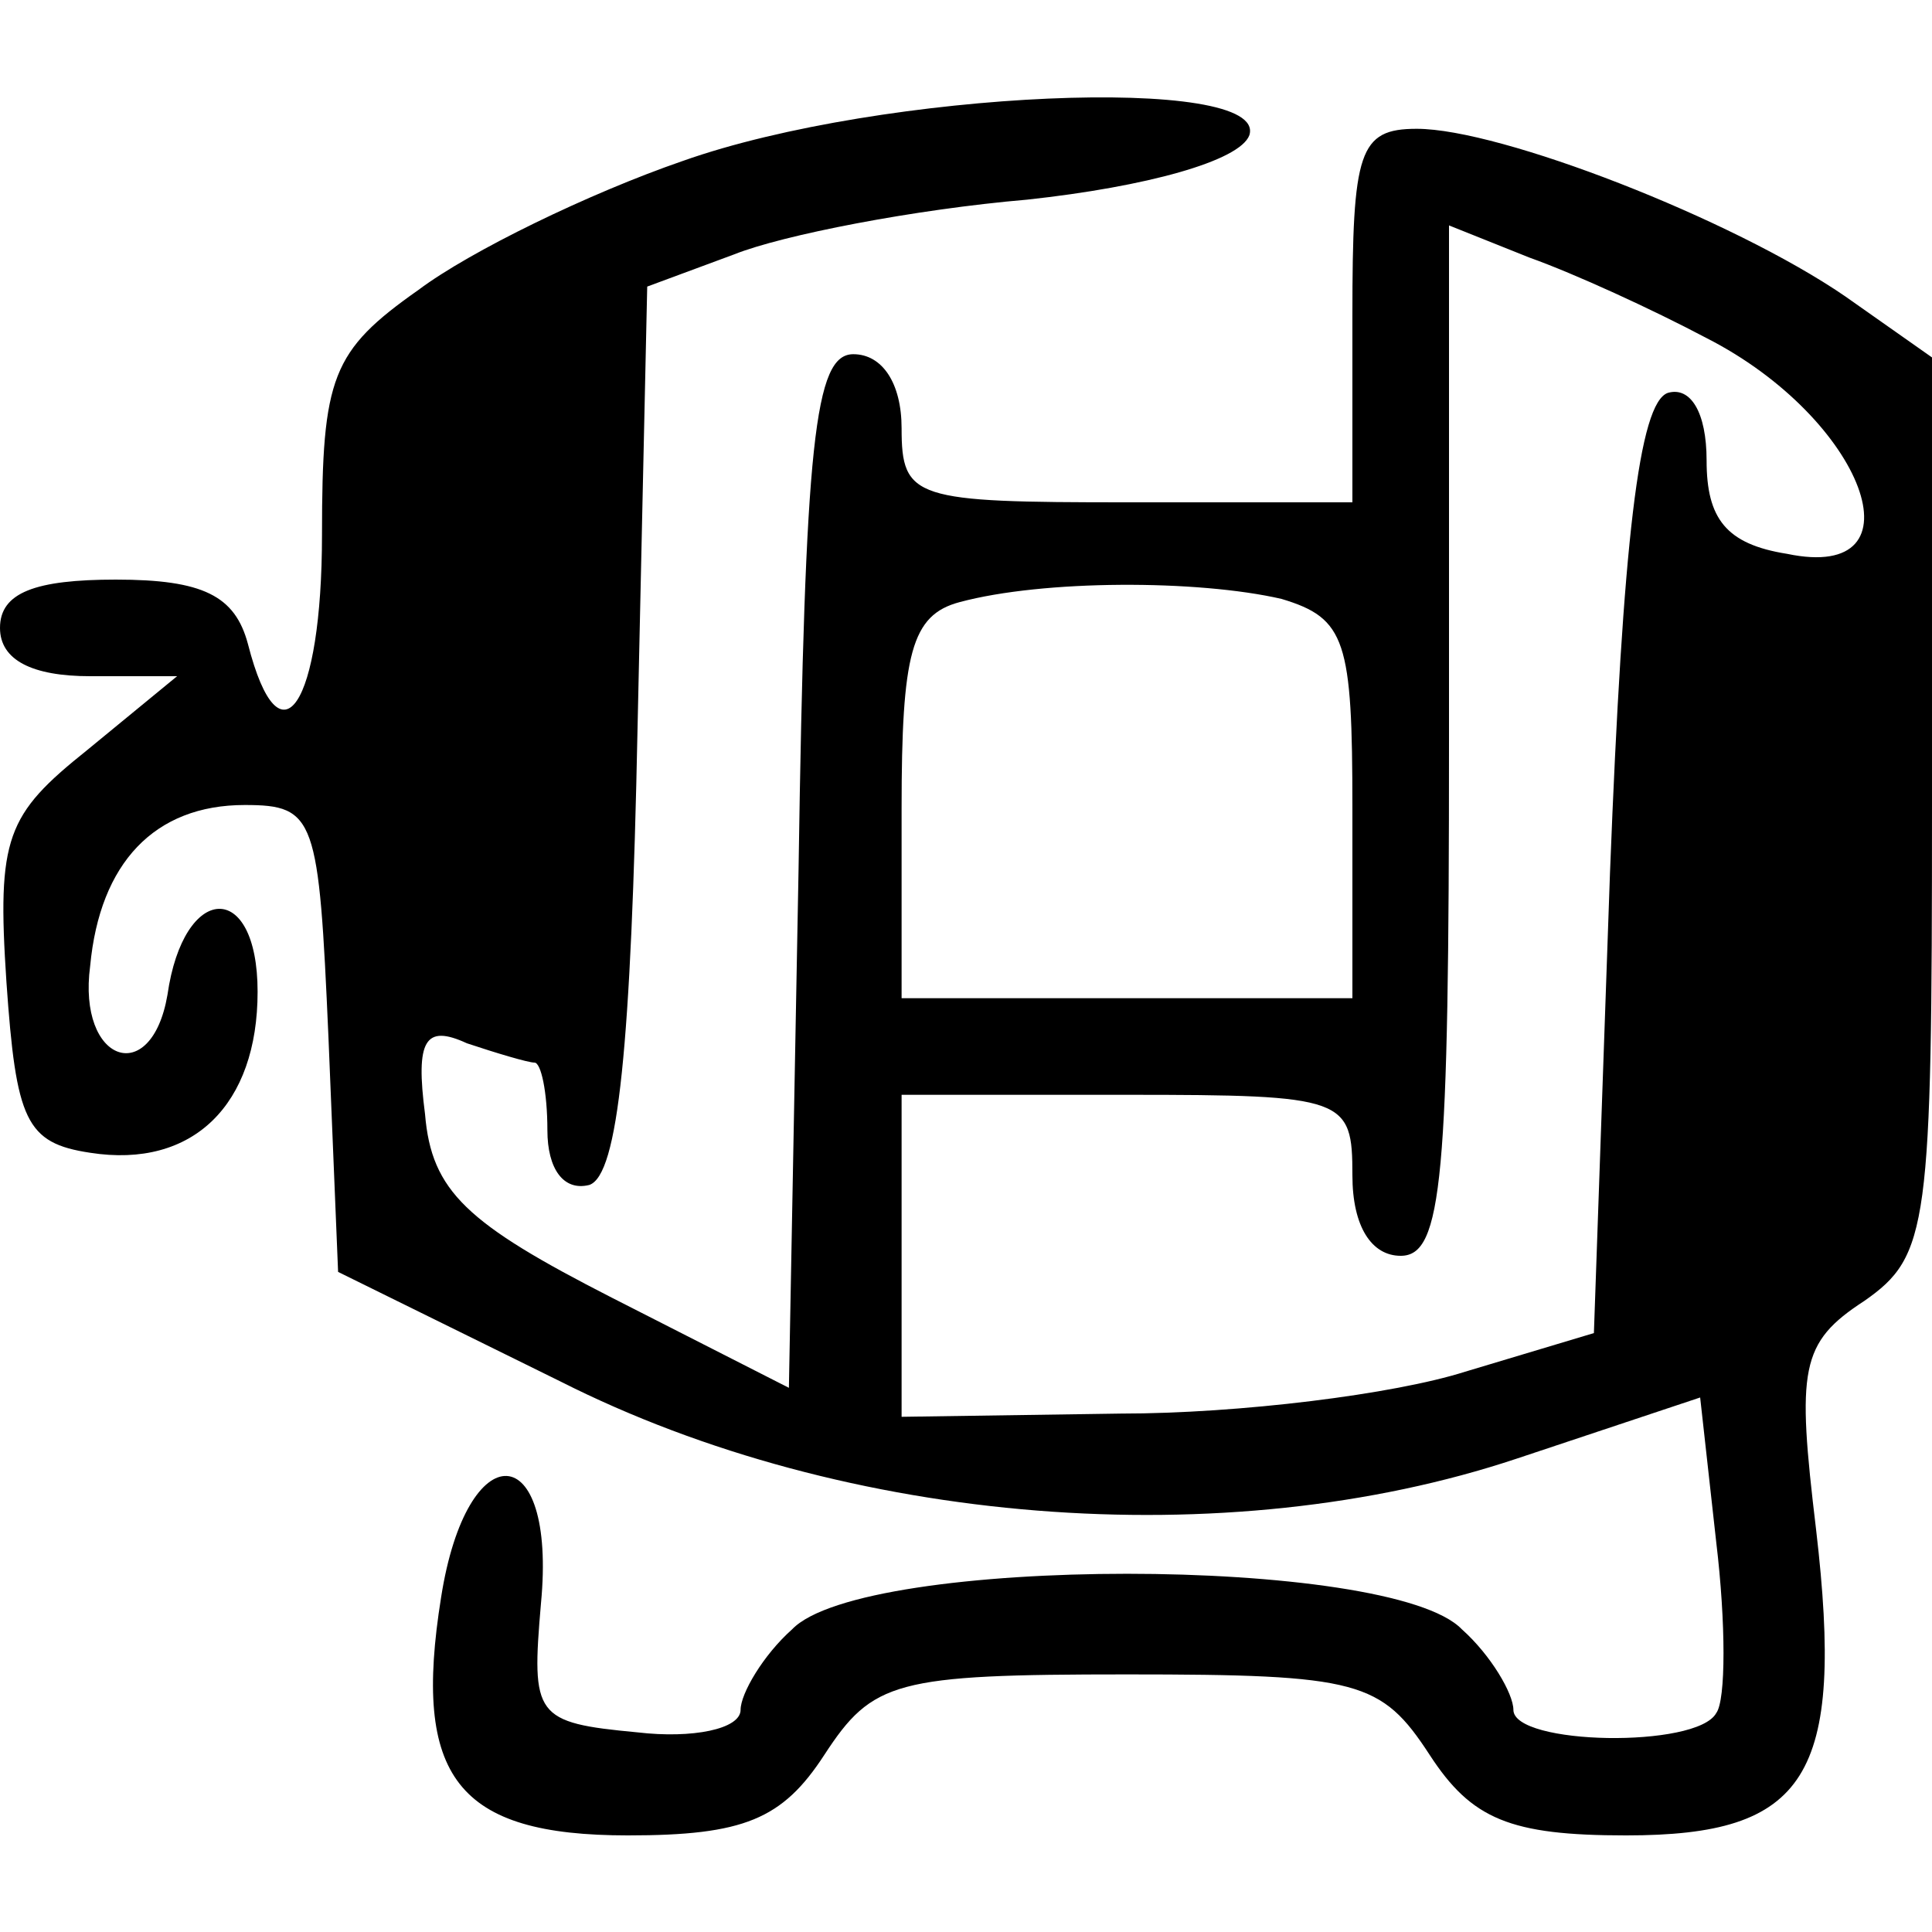 <?xml version="1.0" standalone="no"?>
<!DOCTYPE svg PUBLIC "-//W3C//DTD SVG 20010904//EN"
 "http://www.w3.org/TR/2001/REC-SVG-20010904/DTD/svg10.dtd">
<svg version="1.0" xmlns="http://www.w3.org/2000/svg"
 width="60pt" height="60pt" viewBox="0 0 60 60"
 preserveAspectRatio="xMidYMid meet">
<g transform="translate(0,60) scale(0.1,-0.1)"
fill="#000000" stroke="none">
<path d="M212 550 c-29 -10 -66 -28 -82 -40 -27 -19 -30 -27 -30 -76 0 -53
-13 -73 -23 -34 -4 15 -14 20 -41 20 -25 0 -36 -4 -36 -15 0 -10 10 -15 28
-15 l27 0 -28 -23 c-25 -20 -28 -27 -25 -72 3 -43 6 -50 26 -53 32 -5 52 15
52 50 0 35 -23 34 -28 -1 -5 -29 -28 -21 -24 9 3 32 20 50 48 50 22 0 23 -4
26 -72 l3 -73 69 -34 c89 -45 207 -54 297 -24 l57 19 5 -45 c3 -25 3 -49 0
-53 -6 -11 -63 -10 -63 1 0 5 -7 17 -16 25 -22 23 -186 23 -208 0 -9 -8 -16
-20 -16 -25 0 -6 -15 -9 -32 -7 -32 3 -33 5 -30 40 5 52 -23 53 -31 2 -9 -56
5 -74 58 -74 36 0 48 5 61 25 15 23 22 25 94 25 72 0 79 -2 94 -25 13 -20 25
-25 61 -25 56 0 68 18 59 95 -6 50 -5 58 15 71 20 14 21 23 21 154 l0 139 -27
19 c-35 24 -107 52 -133 52 -18 0 -20 -7 -20 -58 l0 -58 -70 0 c-66 0 -70 1
-70 23 0 14 -6 23 -15 23 -12 0 -15 -27 -17 -160 l-3 -161 -55 28 c-45 23 -56
33 -58 57 -3 23 0 28 13 22 9 -3 19 -6 21 -6 2 0 4 -9 4 -21 0 -12 5 -19 13
-17 9 3 13 43 15 142 l3 137 27 10 c15 6 56 14 91 17 37 4 66 12 69 20 6 19
-114 14 -176 -8z m318 -55 c49 -25 68 -76 25 -67 -19 3 -25 11 -25 29 0 15 -5
23 -12 21 -9 -3 -14 -46 -18 -149 l-5 -143 -40 -12 c-22 -7 -70 -13 -107 -13
l-68 -1 0 50 0 50 70 0 c68 0 70 -1 70 -25 0 -16 6 -25 15 -25 13 0 15 24 15
160 l0 160 25 -10 c14 -5 38 -16 55 -25z m-132 -81 c20 -6 22 -13 22 -65 l0
-59 -70 0 -70 0 0 59 c0 48 3 60 18 64 26 7 74 7 100 1z"/>
</g>
</svg>
